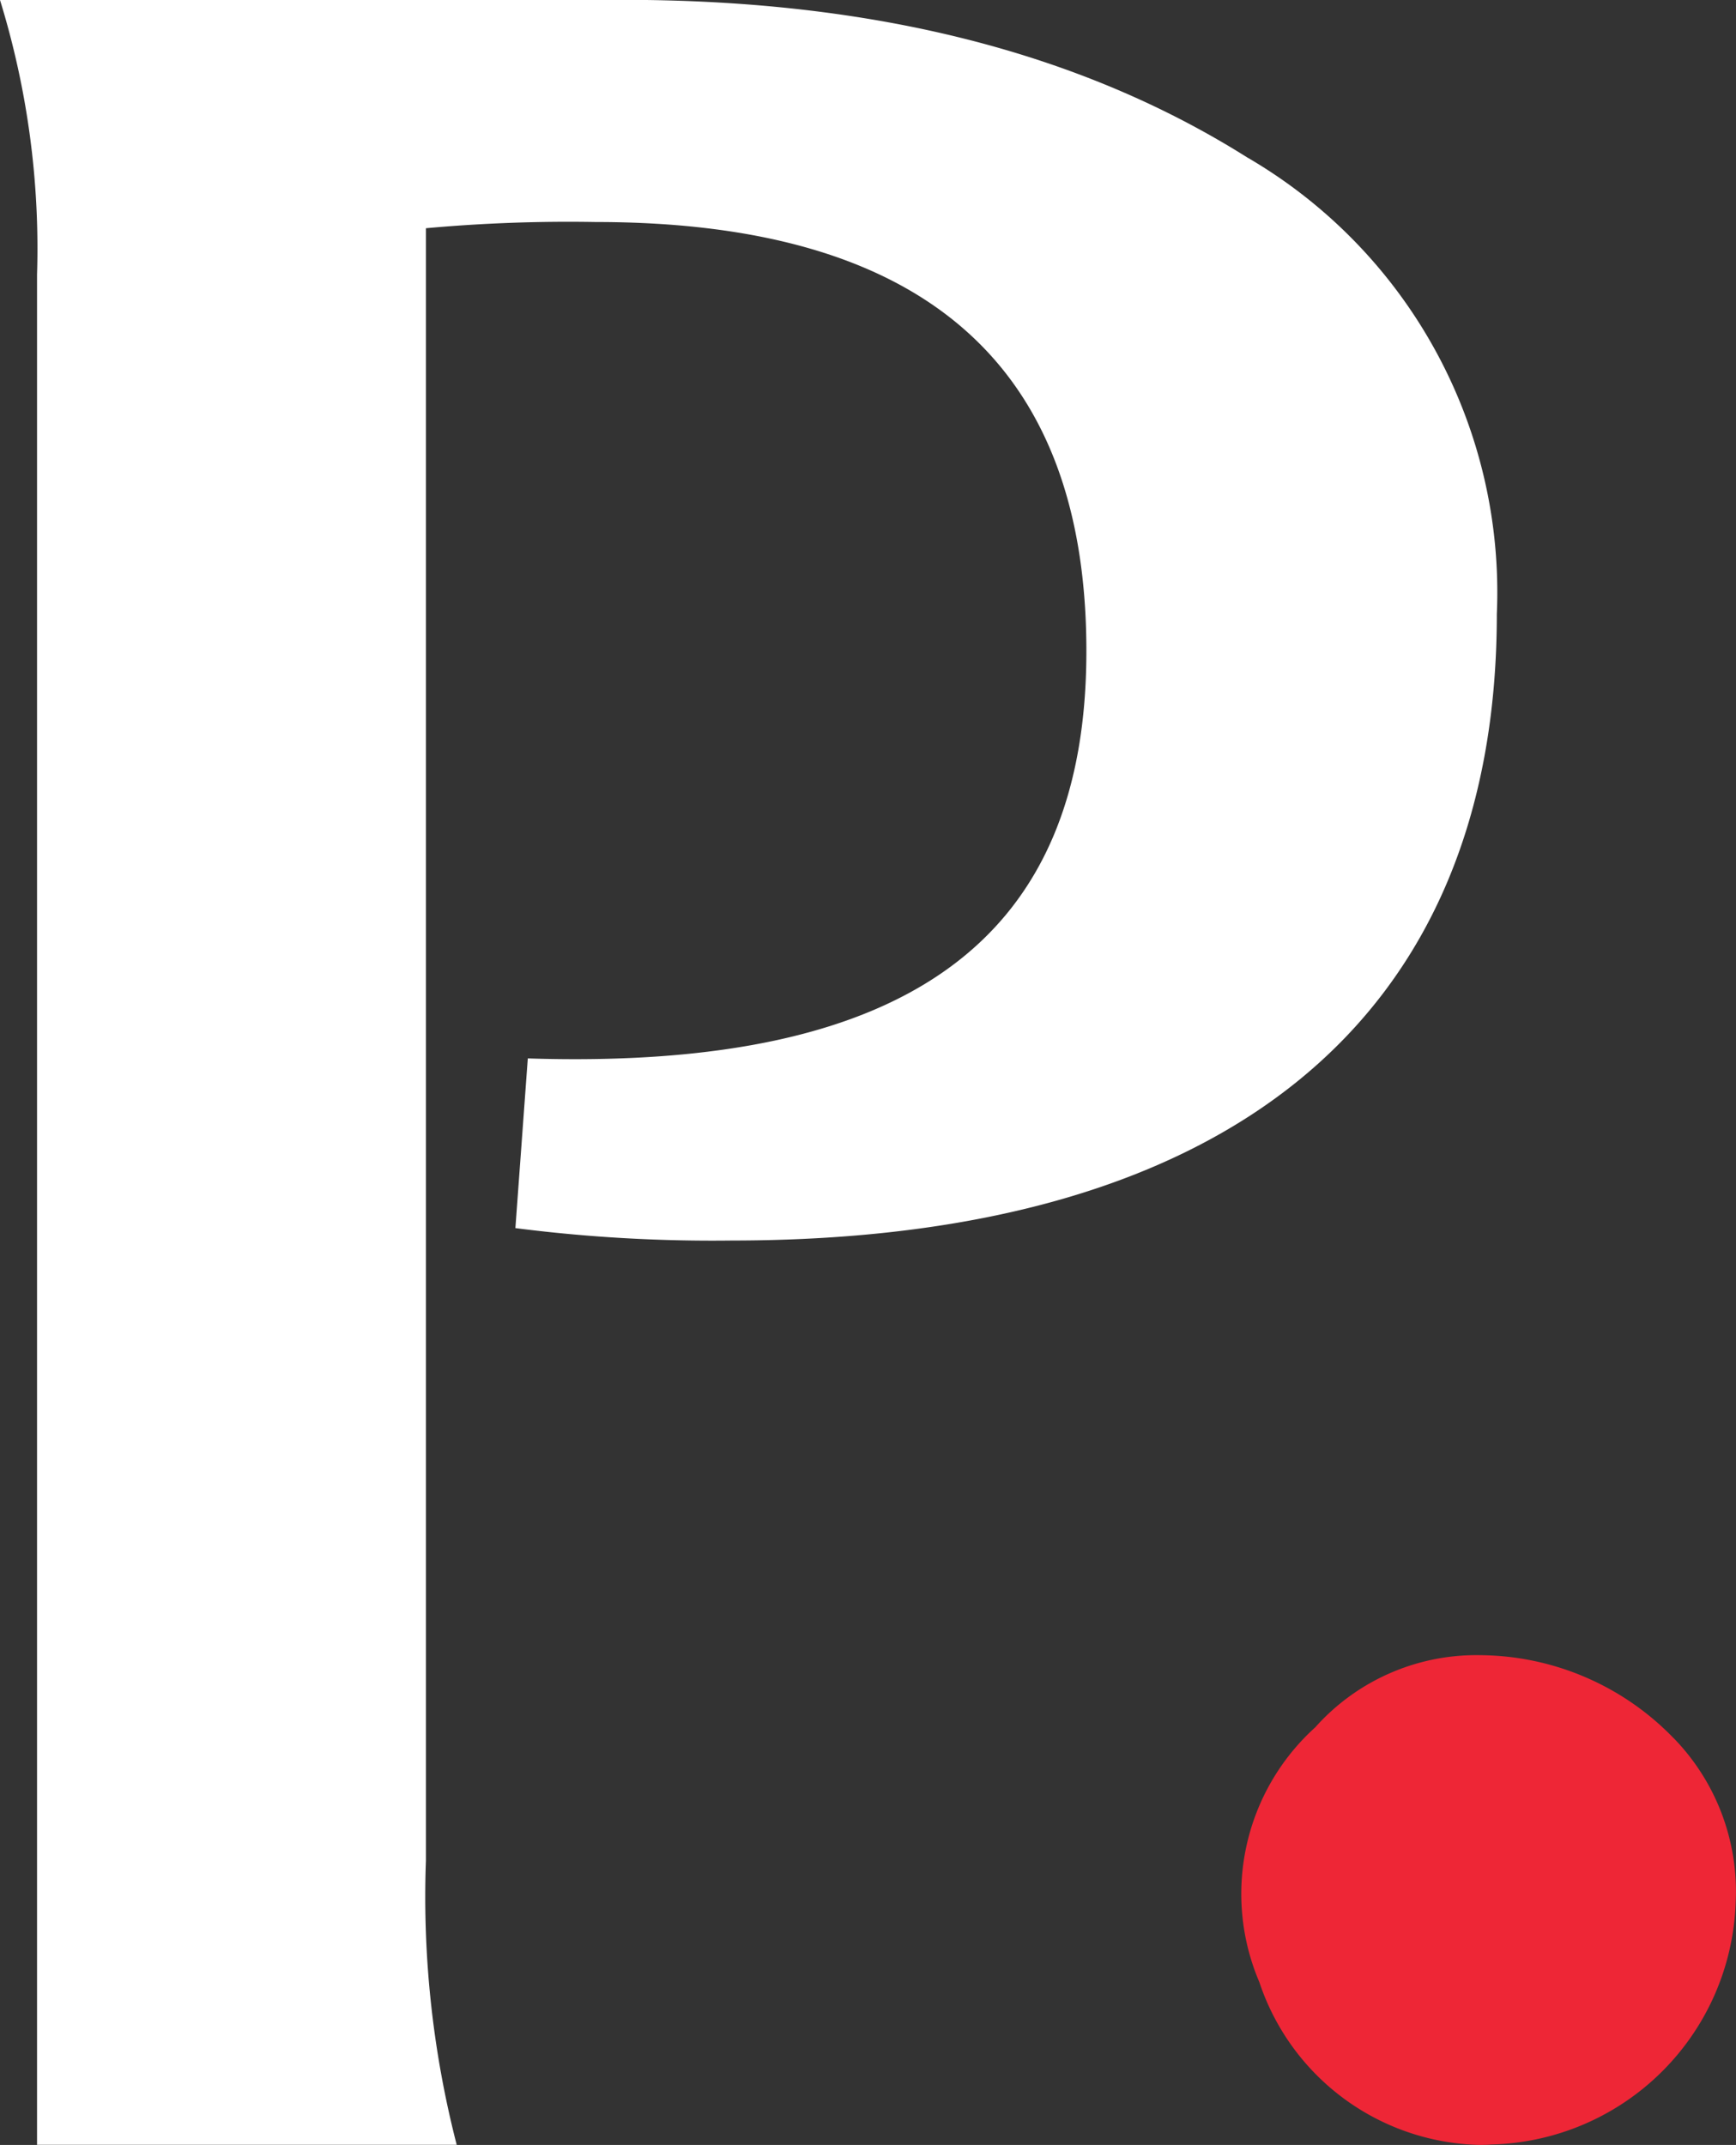 <svg xmlns="http://www.w3.org/2000/svg" width="48.369" height="59.764" viewBox="0 0 48.369 59.764">
  <rect x="0" y="0" width="48.369" height="59.764" fill="#333333" stroke="none"/>
  <g id="Groupe_55" data-name="Groupe 55" transform="translate(-1132.708 -890.504)">
    <path id="Tracé_119" data-name="Tracé 119" d="M1150.078,890.5c6.965,0,12.726,1.462,17.37,4.384a14.018,14.018,0,0,1,6.965,12.728c0,11.264-7.482,17.456-21.325,17.456a43.221,43.221,0,0,1-6.02-.346l.346-4.728c10.748.344,15.563-3.438,15.563-11.35,0-8-4.557-11.954-13.674-11.954a43.841,43.841,0,0,0-4.728.173v45.489a27.658,27.658,0,0,0,.858,7.912H1133.74V898.156a23.477,23.477,0,0,0-1.032-7.652Z" fill="#fff"/>
    <path id="Tracé_120" data-name="Tracé 120" d="M1179.334,938.928a7.561,7.561,0,0,0-5.379-2.307,6.013,6.013,0,0,0-4.6,2.009,6.257,6.257,0,0,0-1.559,7.1,6.626,6.626,0,0,0,6.1,4.536c.137,0,.275,0,.36-.011a6.984,6.984,0,0,0,6.813-6.774,6.124,6.124,0,0,0-1.735-4.555" fill="#ee2636"/>
  </g>
</svg>